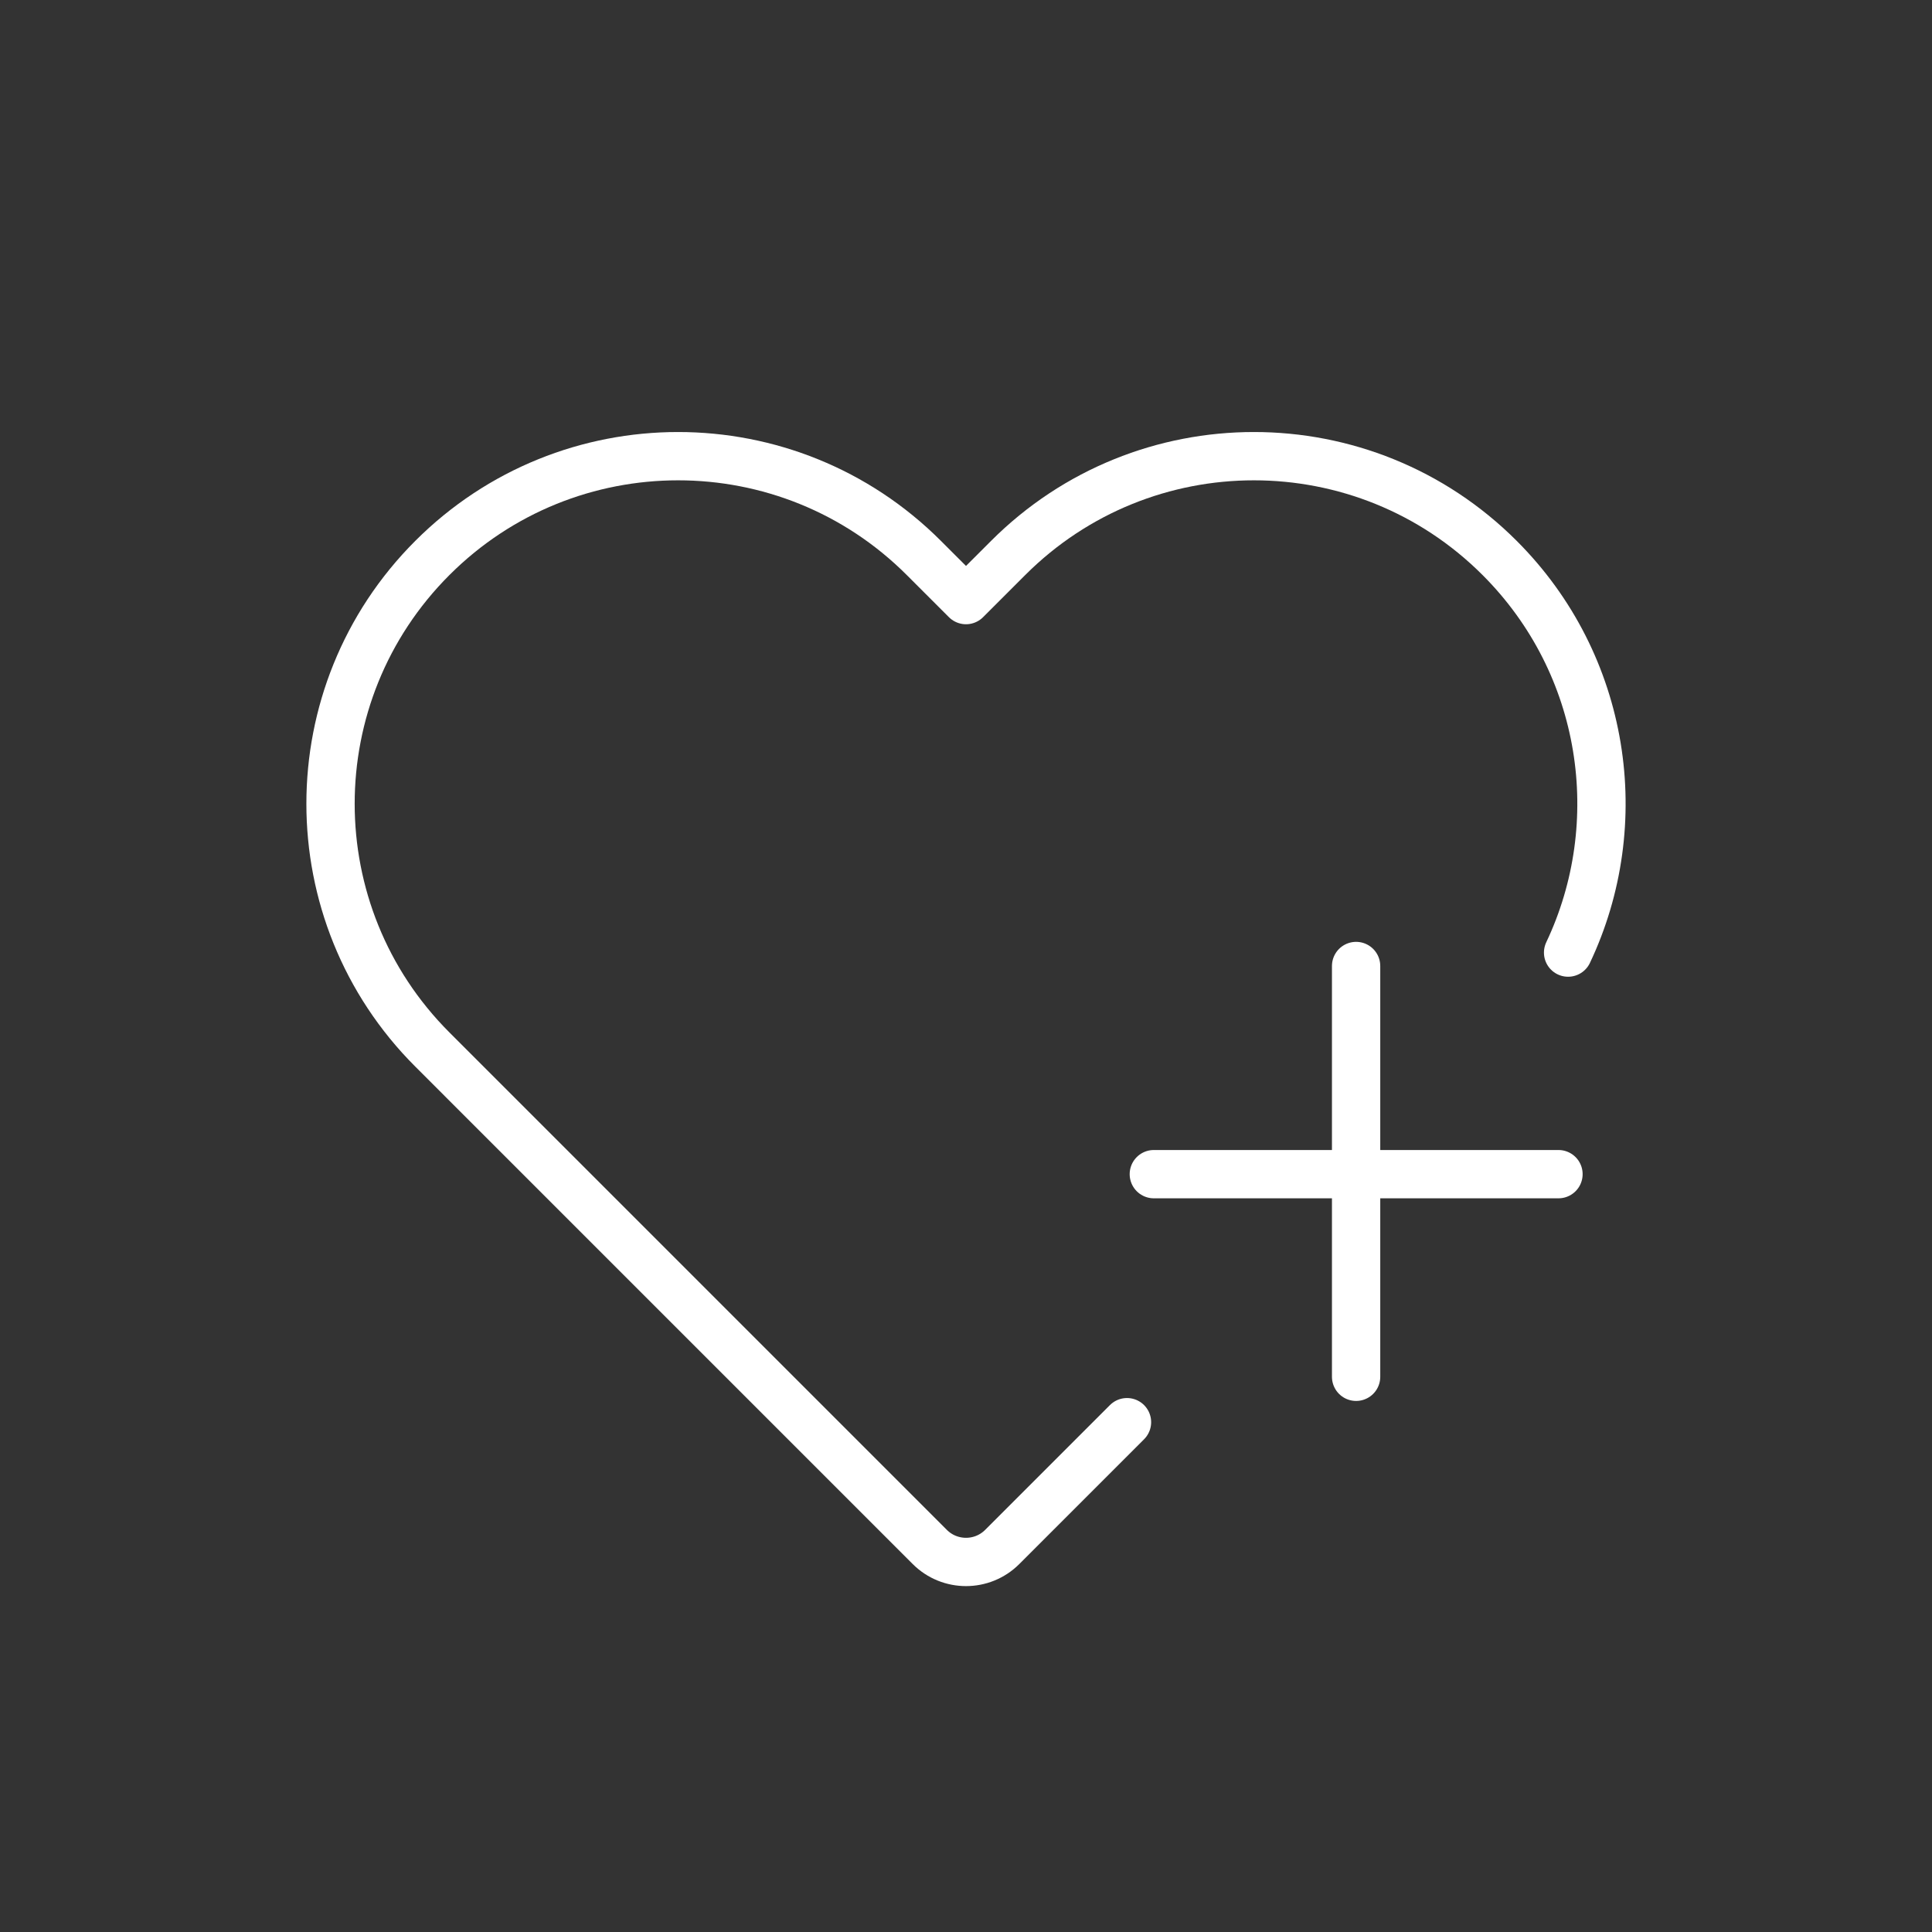 <svg width="120" height="120" viewBox="0 0 120 120" fill="none" xmlns="http://www.w3.org/2000/svg">
<rect x="0" y="0" width="120" height="120" fill="#333333" stroke="none"/>
<path d="M97.397 59.167C101.193 51.154 99.776 41.286 93.147 34.657C84.717 26.226 71.048 26.226 62.617 34.657L60 37.273L57.383 34.657C48.953 26.226 35.284 26.226 26.853 34.657C18.422 43.087 18.422 56.756 26.853 65.186L57.75 96.084C58.993 97.326 61.008 97.326 62.25 96.084L70 88.334M96.8 72.929H71.666M84.23 60V85.515" stroke="white" stroke-width="3" stroke-miterlimit="10" stroke-linecap="round" stroke-linejoin="round"/>
</svg>
